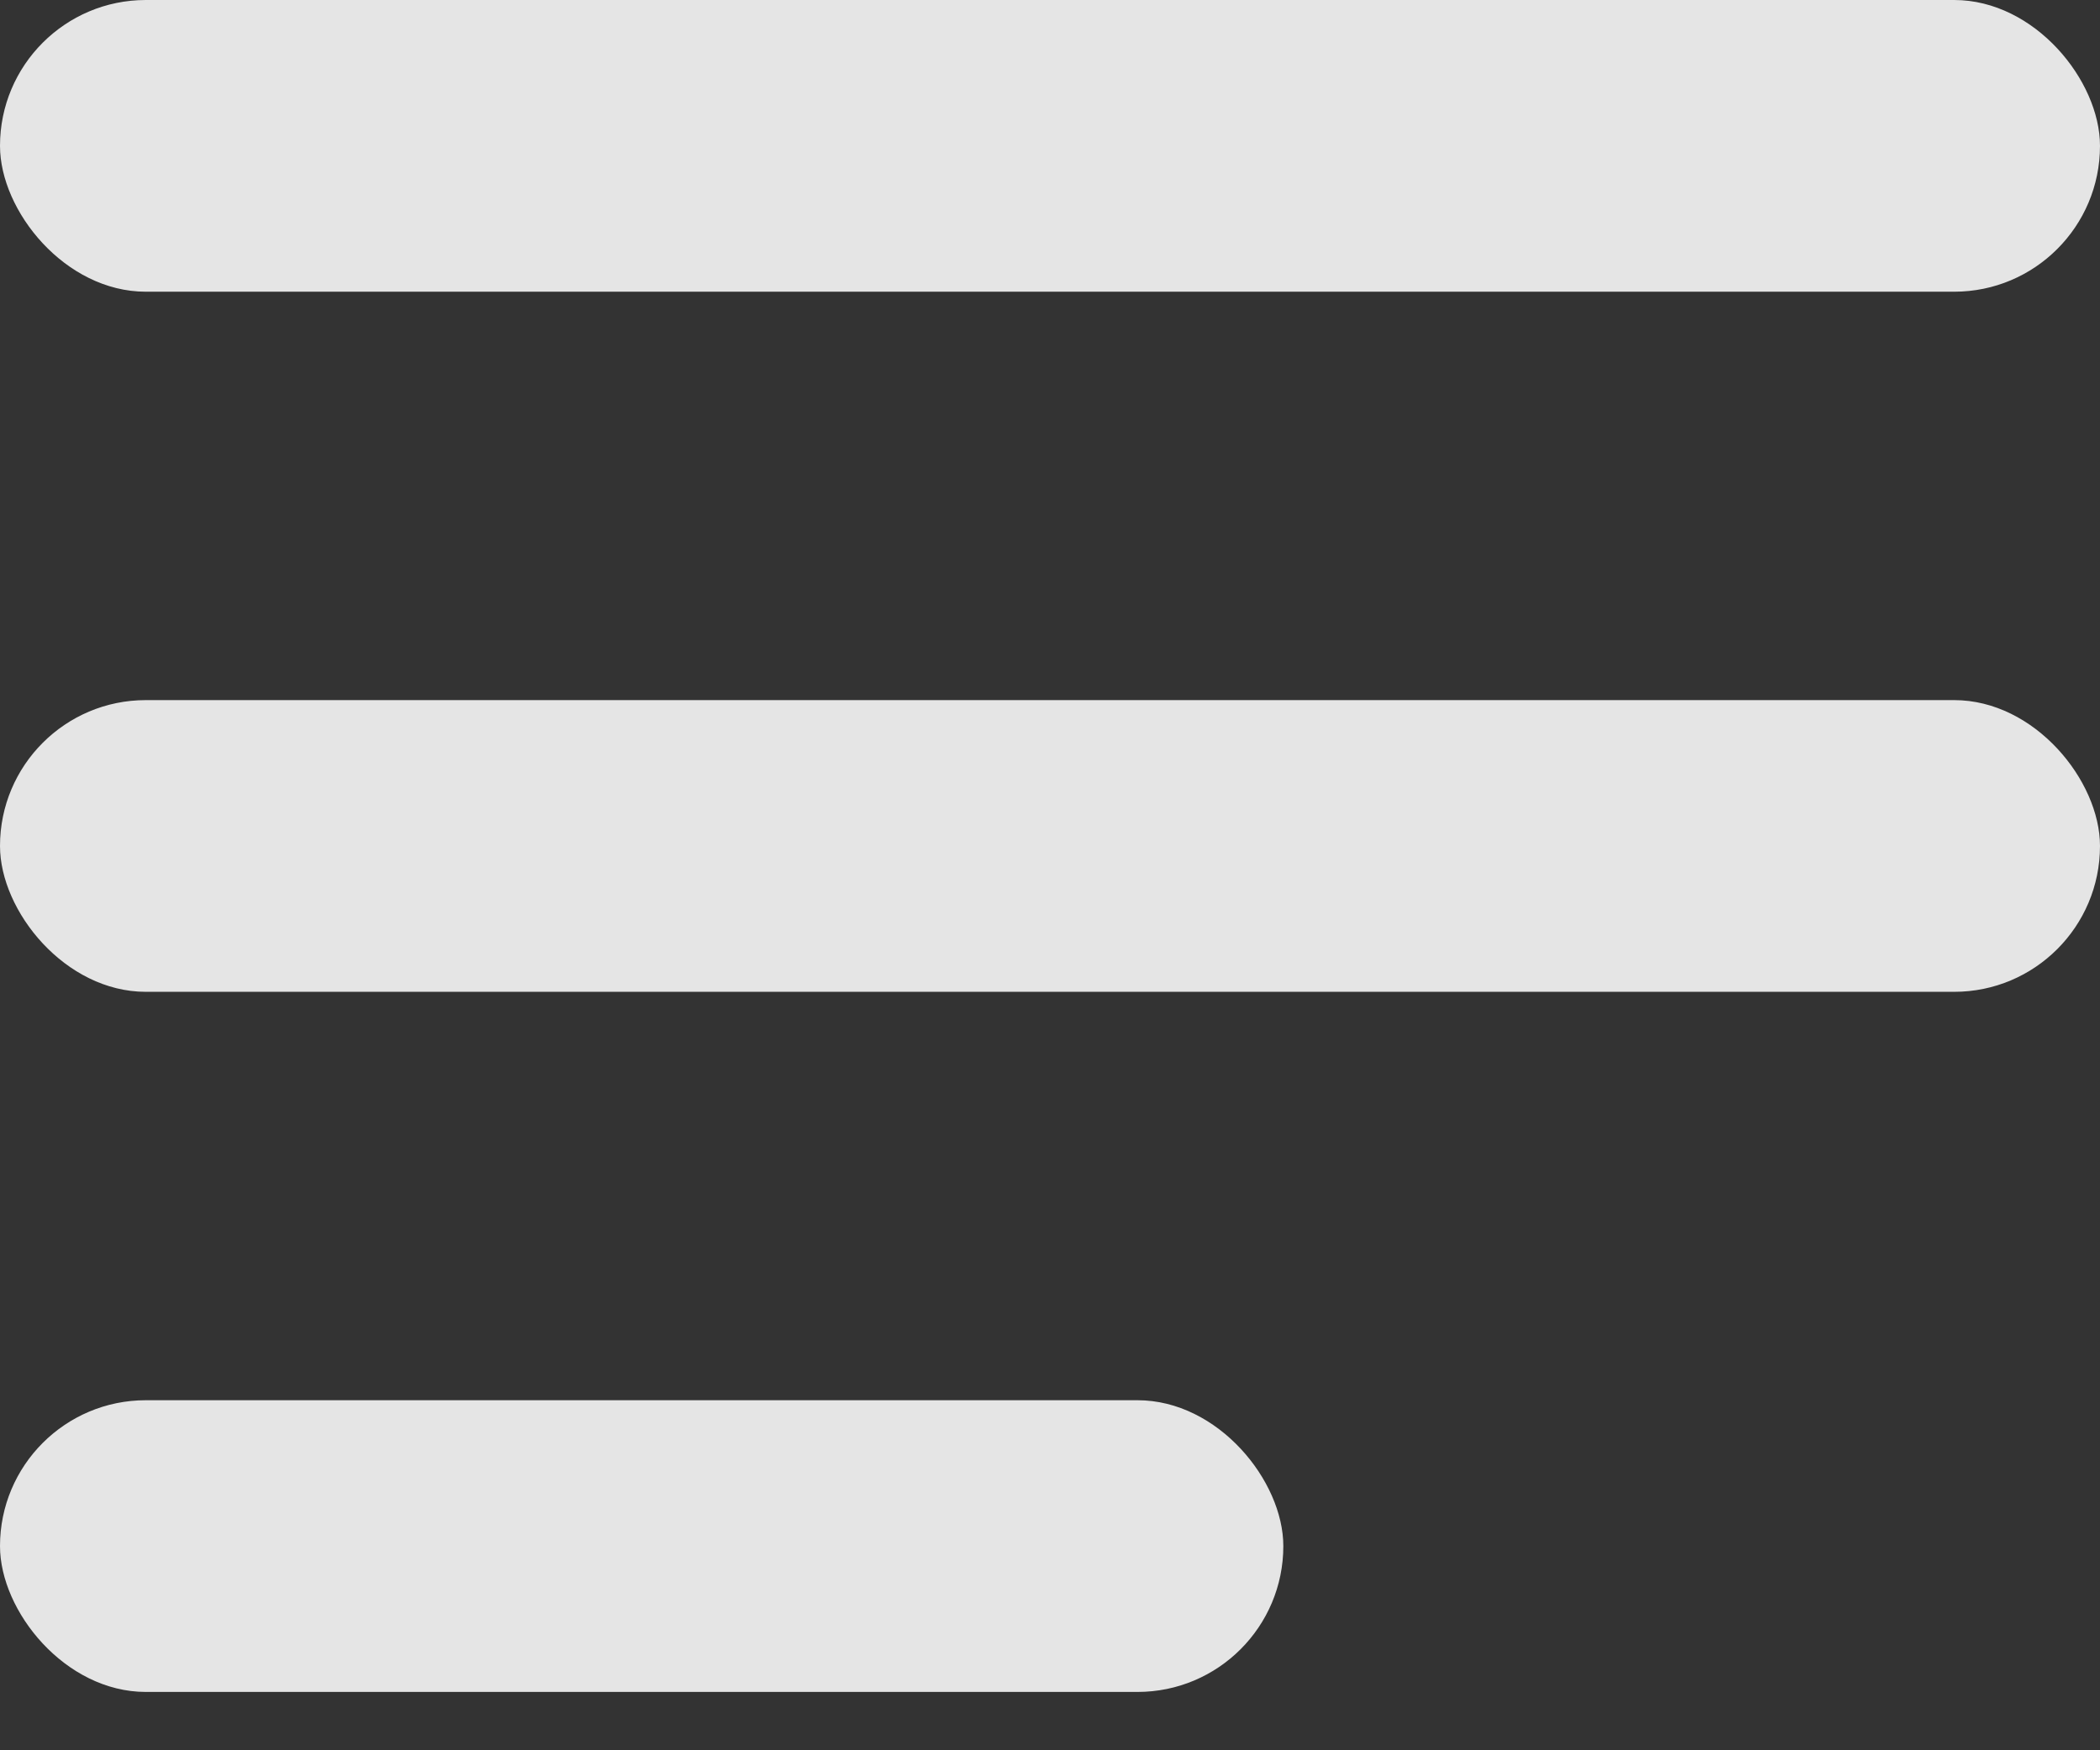 <svg xmlns="http://www.w3.org/2000/svg" width="18" height="15" viewBox="0 0 18 15">
    <rect x="0" y="0" width="18" height="15" fill="#333333" stroke="none"/>
    <g fill="none" fill-rule="evenodd" opacity=".87" transform="translate(-3 -5)">
        <path d="M0 0h24v24H0z"/>
        <rect width="18" height="2.5" x="3" y="5" fill="#FFF" rx="1.25"/>
        <rect width="18" height="2.5" x="3" y="11" fill="#FFF" rx="1.25"/>
        <rect width="11" height="2.5" x="3" y="17" fill="#FFF" rx="1.25"/>
    </g>
</svg>

